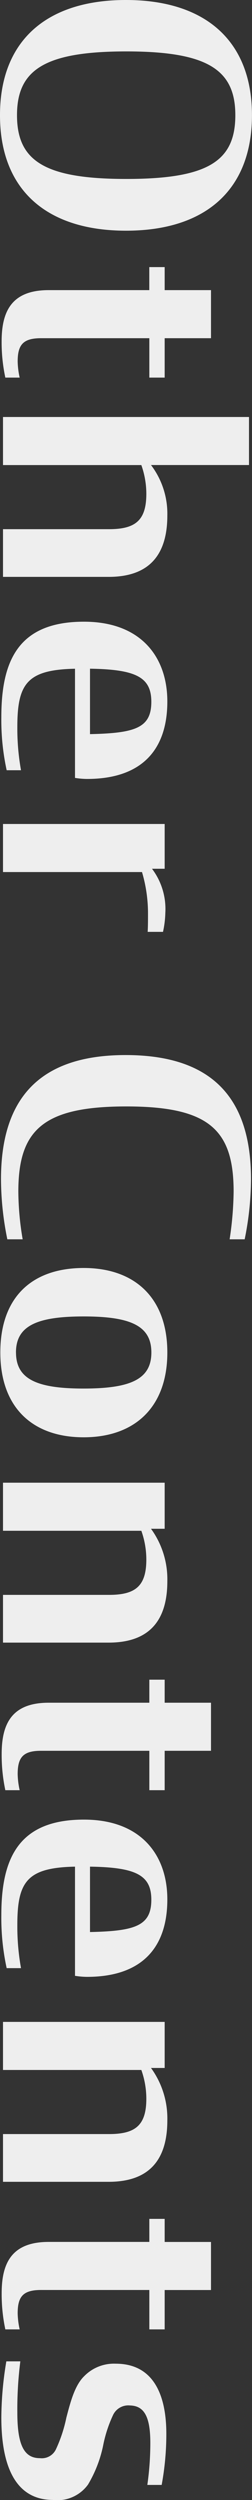 <svg xmlns="http://www.w3.org/2000/svg" width="24.192" height="239.617" viewBox="0 0 24.192 239.617">
  <rect x="0" y="0" width="24.192" height="239.617" fill="#333333" stroke="none"/>
  <path id="パス_7066" data-name="パス 7066" d="M12.448.288c7.136,0,11.072-4.448,11.072-12.1S19.584-23.9,12.448-23.9c-7.1,0-11.04,4.448-11.04,12.1S5.344.288,12.448.288Zm0-1.632C8.1-1.344,6.336-4,6.336-11.84c0-7.808,1.76-10.464,6.112-10.464,4.384,0,6.112,2.592,6.112,10.464C18.56-4,16.832-1.344,12.448-1.344Zm14.56-12.7h2.208v9.664c0,3.616,2.112,4.512,4.928,4.512A16.175,16.175,0,0,0,37.6-.224V-1.6a7.754,7.754,0,0,1-1.536.192c-1.6,0-2.24-.512-2.24-2.24v-10.4H37.6V-15.52H33.824v-4.448H29.216v4.448H27.008ZM41.376,0h4.608V-13.28a8.262,8.262,0,0,1,2.752-.48c2.56,0,3.392,1.056,3.392,3.584V0H56.7V-10.144c0-4.128-2.368-5.632-5.888-5.632a7.711,7.711,0,0,0-4.832,1.568v-9.408H41.376ZM70.144.16a22.637,22.637,0,0,0,5.088-.512V-1.728a22.586,22.586,0,0,1-4.16.352c-4.16,0-5.472-.96-5.568-5.536H75.968a7.615,7.615,0,0,0,.1-1.152c0-5.248-2.784-7.712-7.424-7.712-4.288,0-7.648,2.56-7.648,8C60.992-1.472,64.736.16,70.144.16Zm-1.472-14.4c2.5,0,3.008,1.536,3.1,5.888H65.5C65.568-12.736,66.3-14.24,68.672-14.24ZM80.384,0h4.608V-13.344a13.949,13.949,0,0,1,4.032-.576c.576,0,1.152,0,1.7.032V-15.36a9.453,9.453,0,0,0-1.824-.224,6.4,6.4,0,0,0-4.224,1.28V-15.52H80.384Zm34.048.192a29.1,29.1,0,0,0,5.76-.608V-1.888a27.966,27.966,0,0,1-4.576.416c-5.92,0-8.16-2.4-8.16-10.368,0-7.936,2.24-10.3,8.16-10.3a32.3,32.3,0,0,1,4.576.384V-23.2a29.354,29.354,0,0,0-5.76-.608c-7.456,0-11.9,3.424-11.9,12.032C102.528-3.2,107.008.192,114.432.192ZM131.04.256c5.28,0,8.128-3.1,8.128-8s-2.88-8.032-8.128-8.032-8.1,3.136-8.1,8.032C122.944-2.784,125.728.256,131.04.256Zm0-1.5c-2.56,0-3.456-2.016-3.456-6.5,0-4.512.9-6.5,3.456-6.5s3.456,1.984,3.456,6.5C134.5-3.264,133.6-1.248,131.04-1.248ZM143.52,0h4.608V-13.28a8.262,8.262,0,0,1,2.752-.48c2.56,0,3.392,1.056,3.392,3.584V0h4.576V-10.144c0-4.128-2.368-5.632-5.888-5.632a8.238,8.238,0,0,0-5.024,1.568V-15.52H143.52ZM162.4-14.048h2.208v9.664c0,3.616,2.112,4.512,4.928,4.512a16.175,16.175,0,0,0,3.456-.352V-1.6a7.754,7.754,0,0,1-1.536.192c-1.6,0-2.24-.512-2.24-2.24v-10.4h3.776V-15.52h-3.776v-4.448h-4.608v4.448H162.4ZM184.96.16a22.637,22.637,0,0,0,5.088-.512V-1.728a22.586,22.586,0,0,1-4.16.352c-4.16,0-5.472-.96-5.568-5.536h10.464a7.615,7.615,0,0,0,.1-1.152c0-5.248-2.784-7.712-7.424-7.712-4.288,0-7.648,2.56-7.648,8C175.808-1.472,179.552.16,184.96.16Zm-1.472-14.4c2.5,0,3.008,1.536,3.1,5.888H180.32C180.384-12.736,181.12-14.24,183.488-14.24ZM195.2,0h4.608V-13.28a8.262,8.262,0,0,1,2.752-.48c2.56,0,3.392,1.056,3.392,3.584V0h4.576V-10.144c0-4.128-2.368-5.632-5.888-5.632a8.238,8.238,0,0,0-5.024,1.568V-15.52H195.2Zm18.88-14.048h2.208v9.664c0,3.616,2.112,4.512,4.928,4.512a16.175,16.175,0,0,0,3.456-.352V-1.6a7.754,7.754,0,0,1-1.536.192c-1.6,0-2.24-.512-2.24-2.24v-10.4h3.776V-15.52H220.9v-4.448h-4.608v4.448H214.08ZM233.12.16c4.352,0,7.872-1.184,7.9-4.928a3.634,3.634,0,0,0-1.472-3.392,12.03,12.03,0,0,0-3.84-1.472,12.581,12.581,0,0,1-2.816-.928,1.617,1.617,0,0,1-.928-1.632c.032-1.312.992-1.952,3.584-1.952a28.476,28.476,0,0,1,4.032.288v-1.376a26.9,26.9,0,0,0-4.9-.448c-3.168,0-6.72.9-6.72,4.864a3.992,3.992,0,0,0,1.184,3.008c.864.9,2.4,1.312,4,1.728a13.7,13.7,0,0,1,3.008.992,1.5,1.5,0,0,1,.864,1.536c0,1.44-1.088,2.176-4.352,2.176a36.163,36.163,0,0,1-4.928-.288V-.32A33.556,33.556,0,0,0,233.12.16Z" transform="translate(0.288 -1.408) rotate(90)" fill="#eee"/>
</svg>
